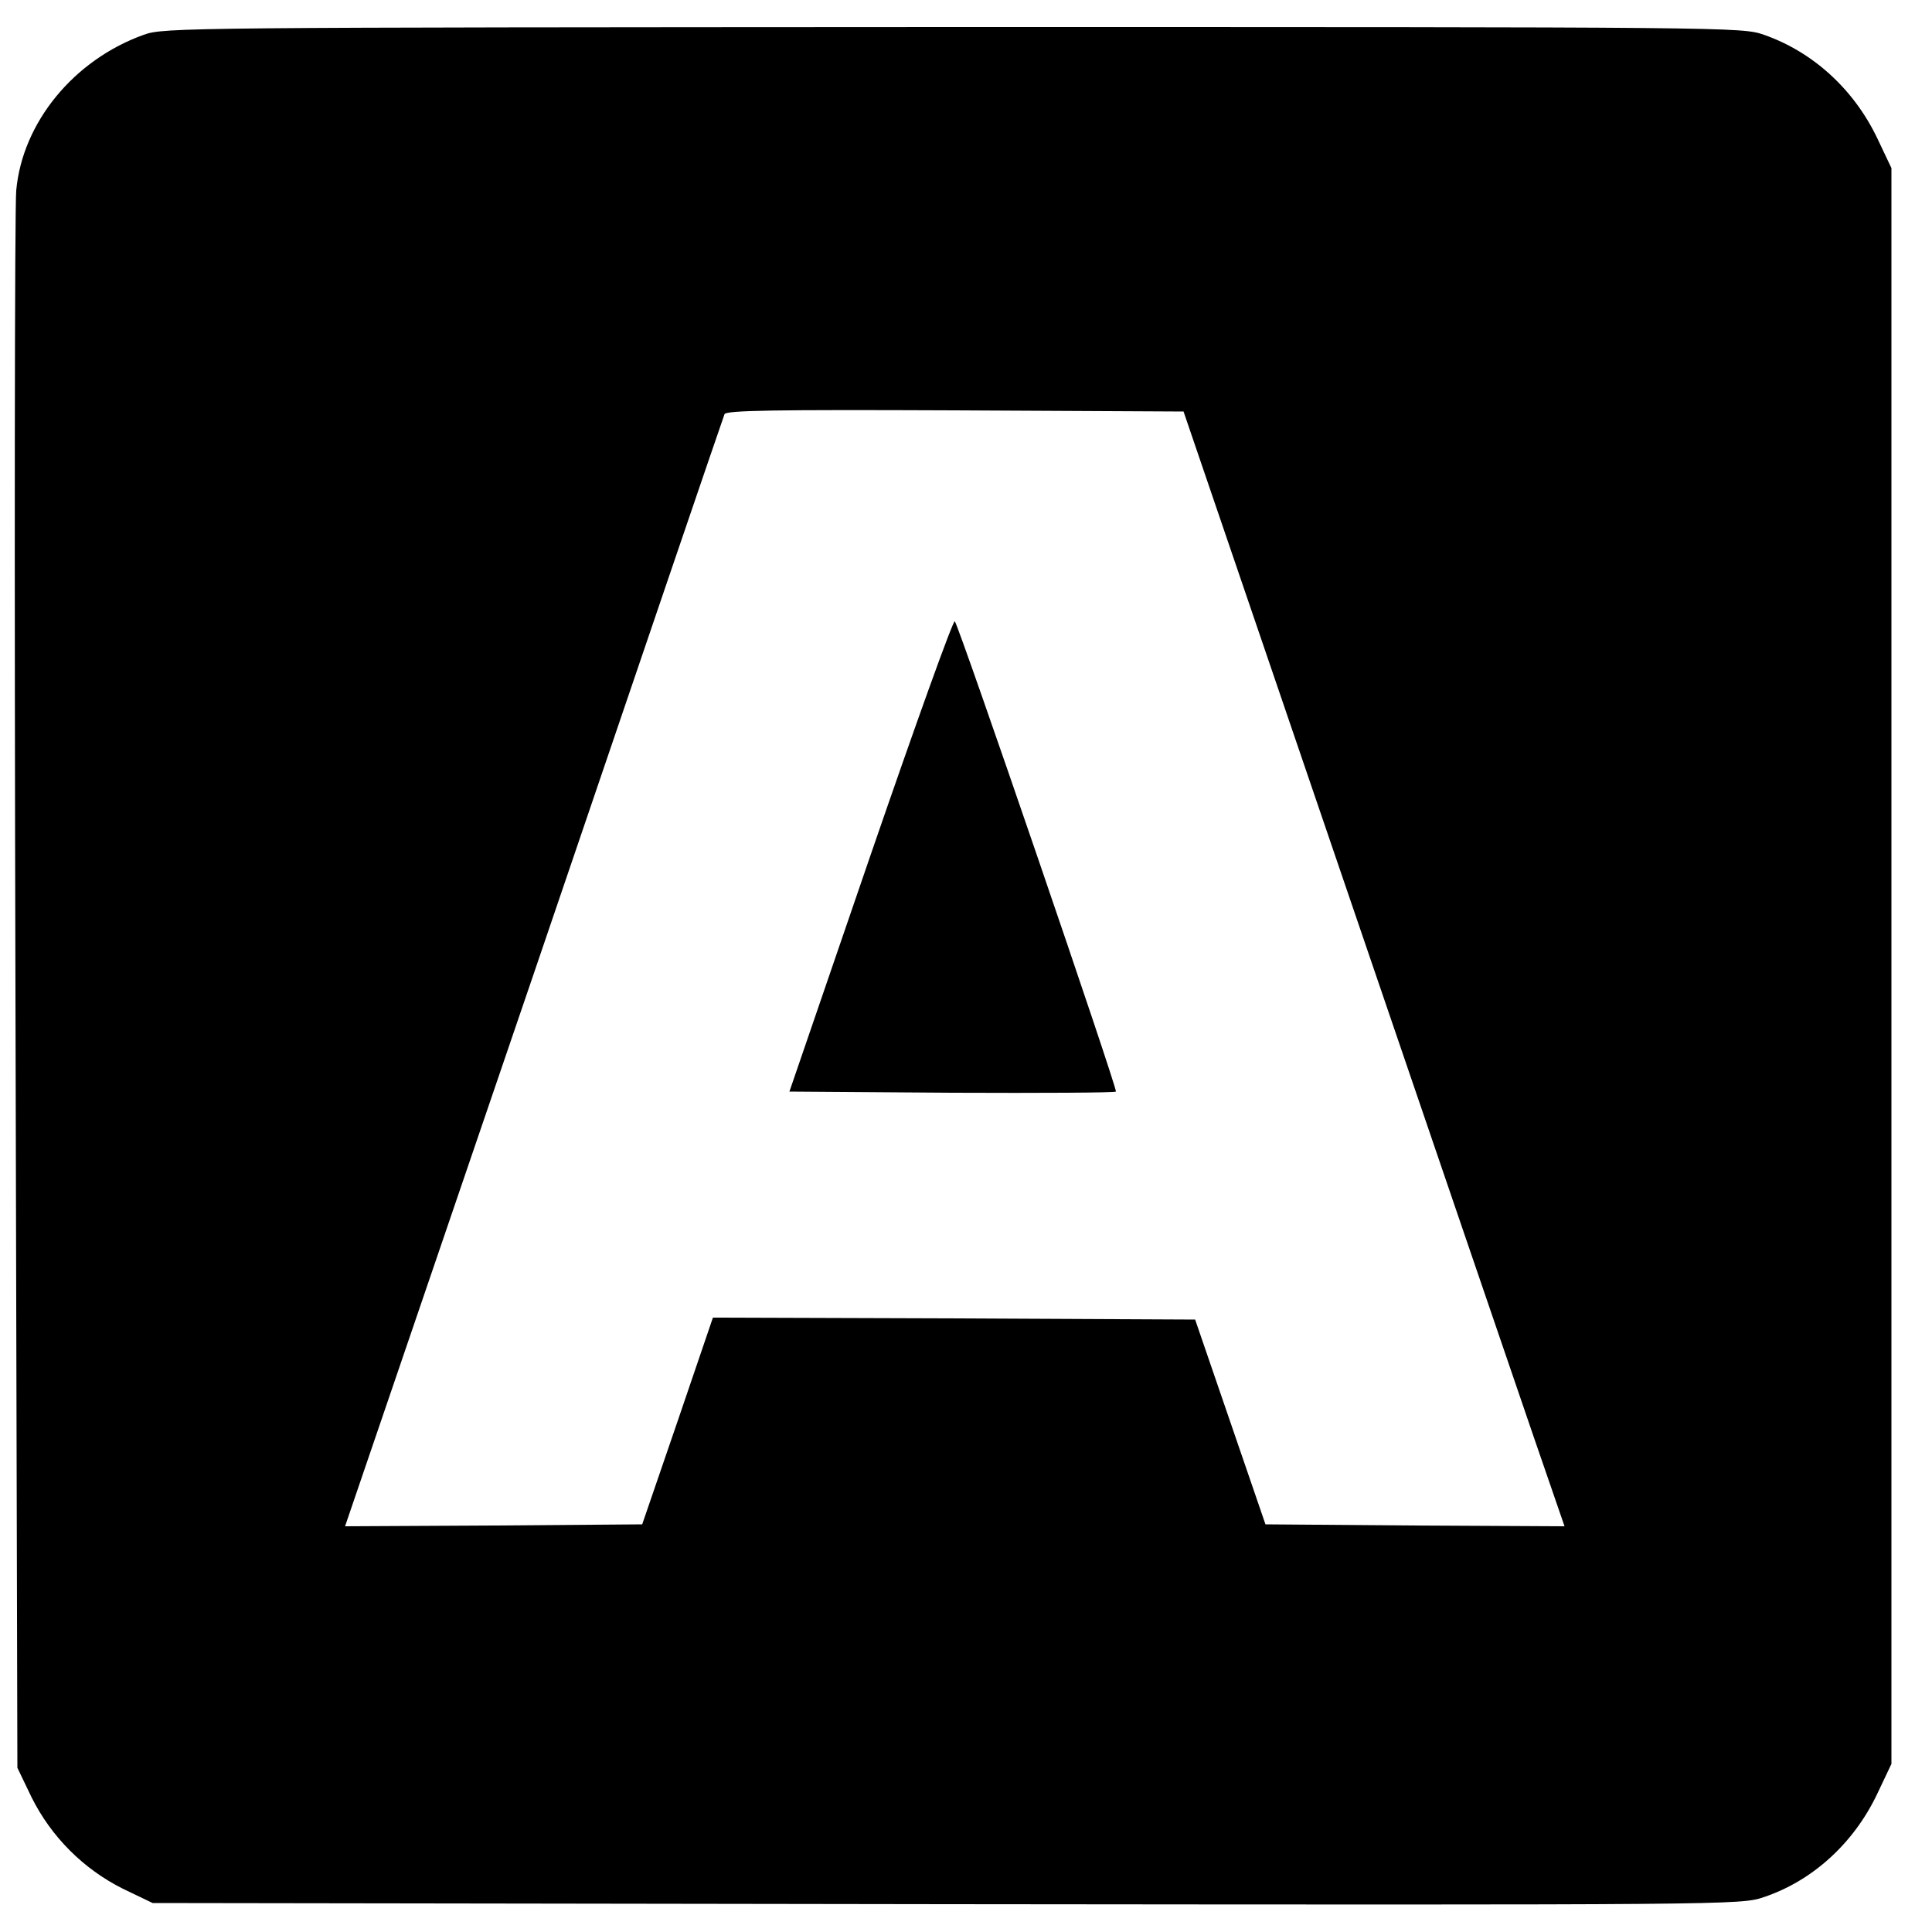 <?xml version="1.0" standalone="no"?>
<!DOCTYPE svg PUBLIC "-//W3C//DTD SVG 20010904//EN"
 "http://www.w3.org/TR/2001/REC-SVG-20010904/DTD/svg10.dtd">
<svg version="1.0" xmlns="http://www.w3.org/2000/svg"
 width="500pt" height="500pt" viewBox="0 0 500 500"
 preserveAspectRatio="xMidYMid meet">
<g transform="translate(0,500) scale(0.1,-0.1)"
fill="#000000" stroke="none">
<path d="M372 4910 c-181 -65 -314 -227 -330 -403 -4 -40 -5 -974 -2 -2077 l5
-2005 37 -77 c51 -102 134 -185 236 -236 l77 -37 2055 -3 c2027 -2 2056 -2
2114 18 126 42 233 139 294 267 l37 78 0 2065 0 2065 -37 78 c-61 127 -167
223 -293 267 -57 20 -82 20 -2099 20 -1987 -1 -2042 -1 -2094 -20z m3104
-2185 c227 -665 449 -1315 493 -1443 l80 -232 -387 2 -387 3 -91 265 -91 265
-624 3 -624 2 -91 -267 -92 -268 -384 -3 -385 -2 489 1432 c268 788 490 1439
493 1446 3 10 128 12 596 10 l592 -3 413 -1210z"/>
<path d="M2253 2787 l-210 -612 420 -3 c231 -1 422 0 425 3 5 5 -406 1205
-417 1217 -4 5 -102 -268 -218 -605z"/>
</g>
</svg>
